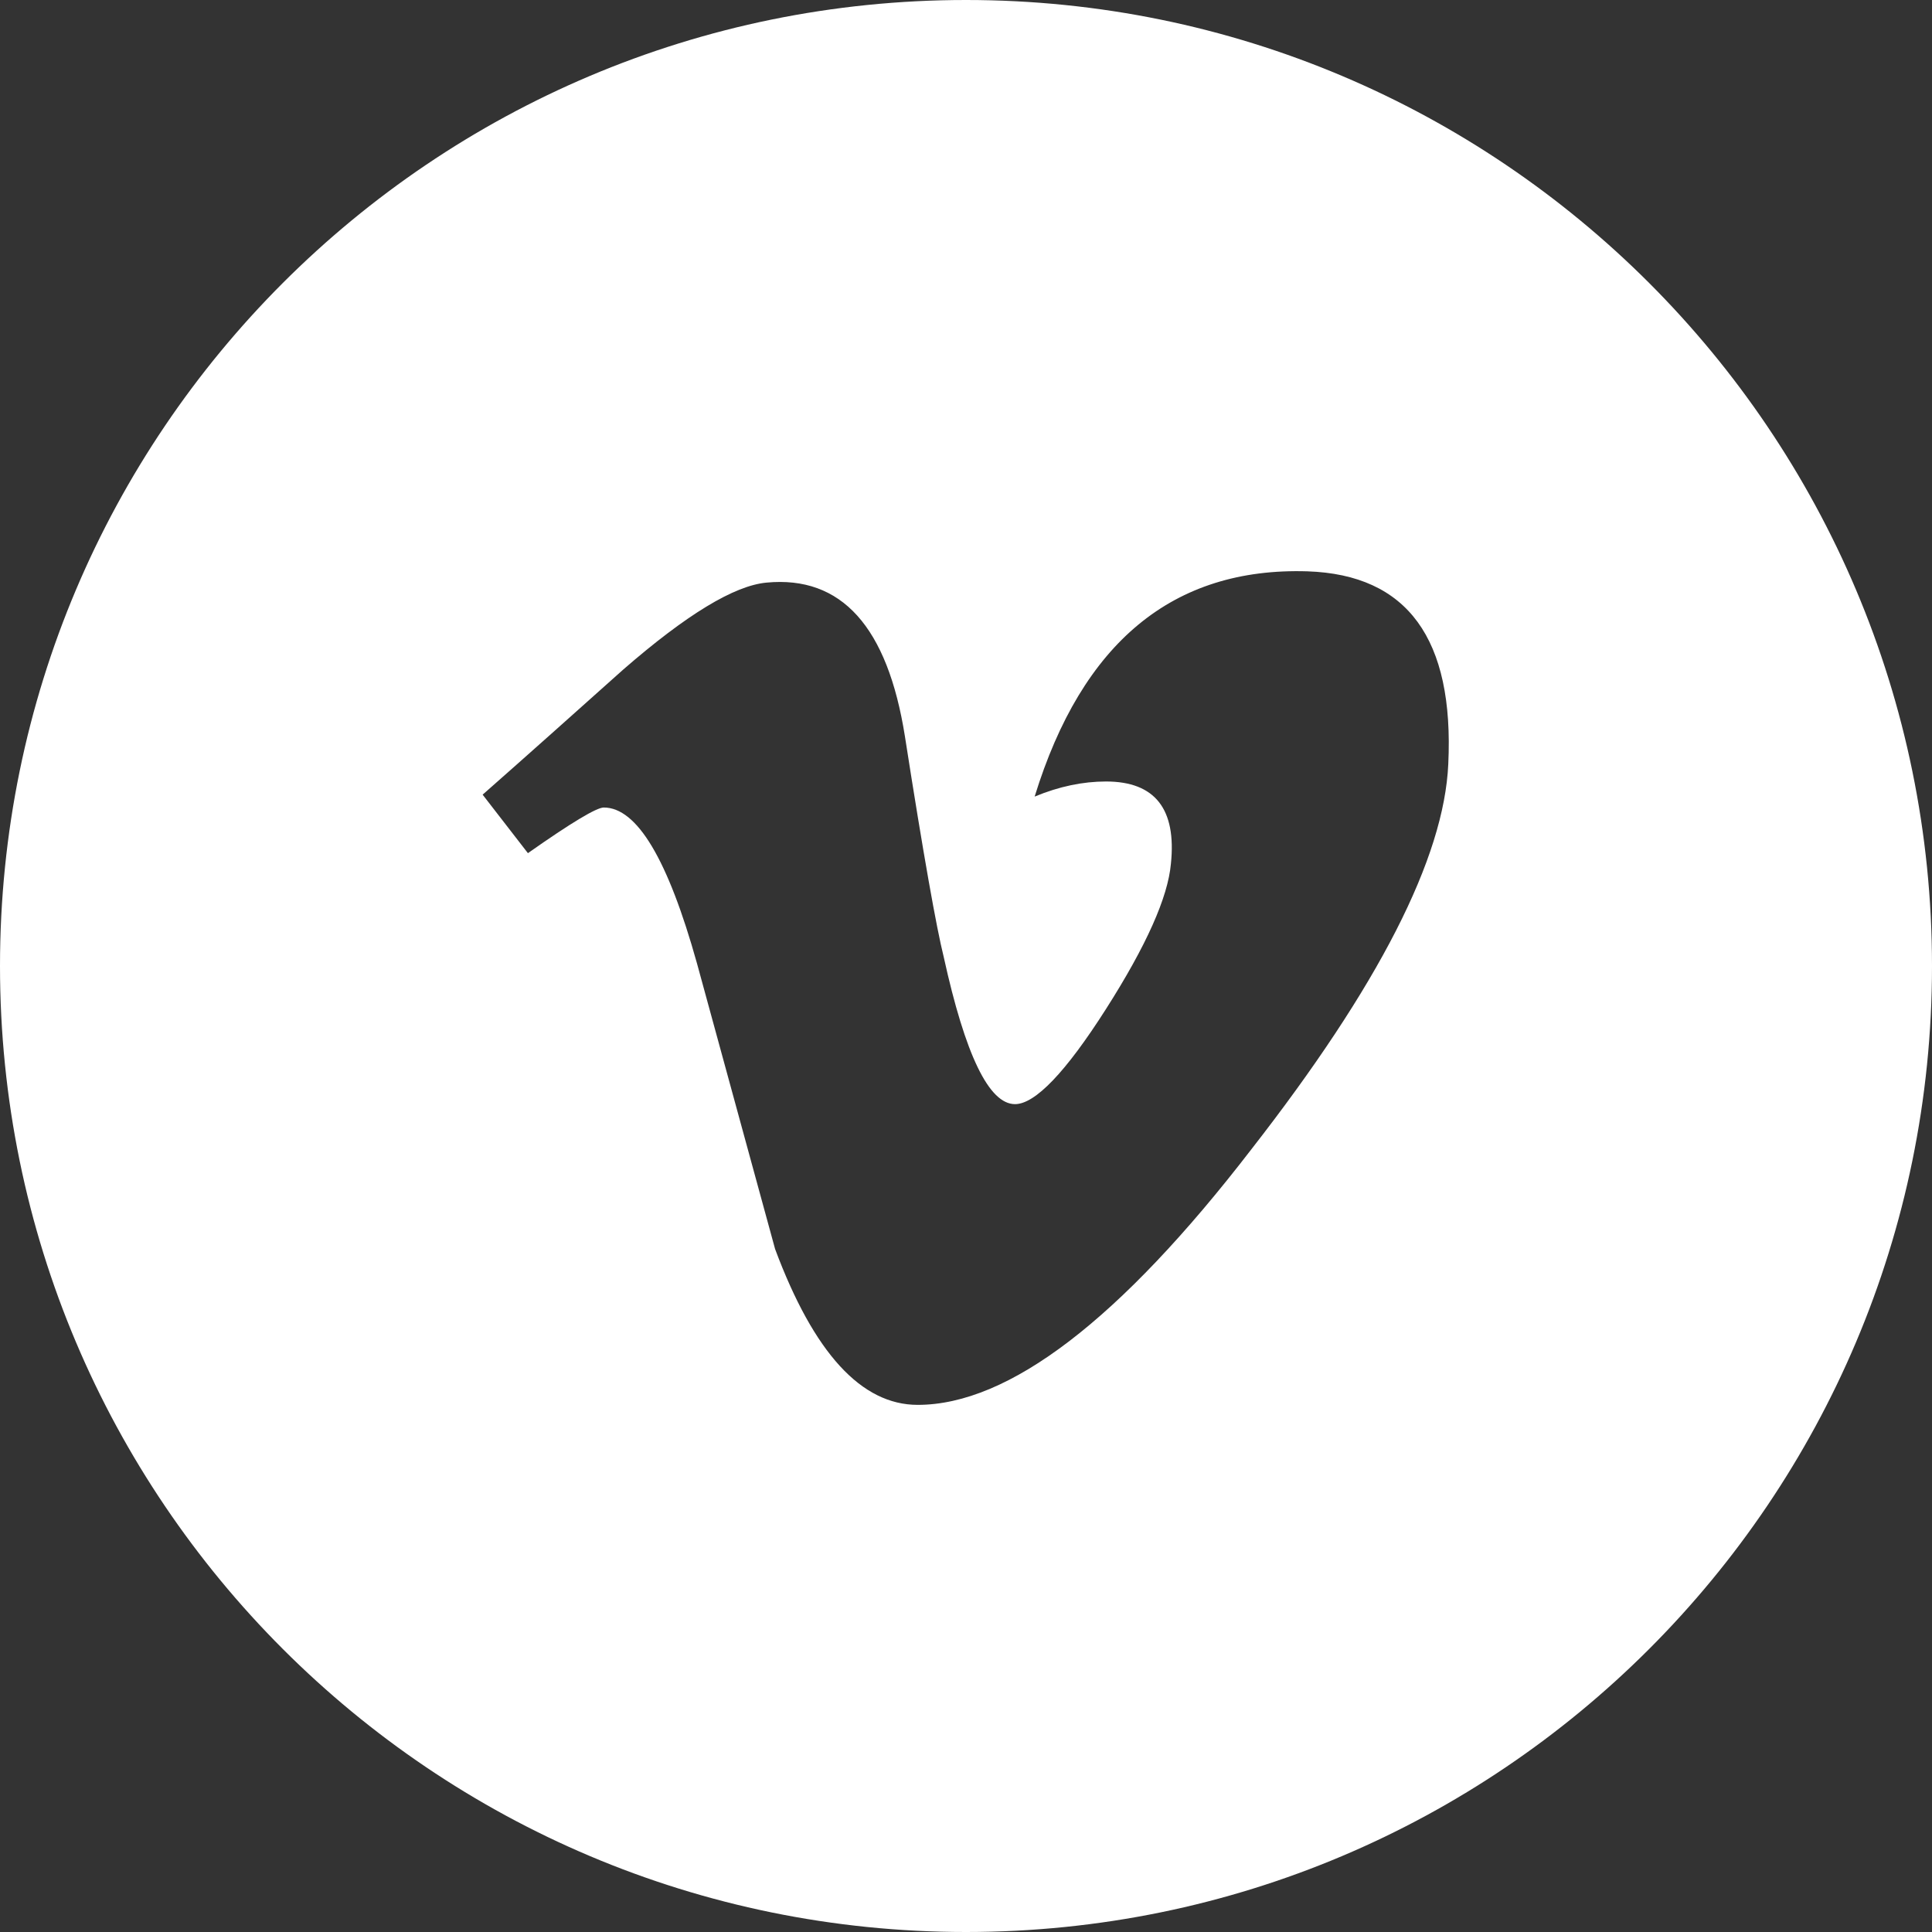 <svg width="32" height="32" viewBox="0 0 32 32" fill="none" xmlns="http://www.w3.org/2000/svg">
<rect x="0" y="0" width="32" height="32" fill="#333333" stroke="none"/>
<path d="M16 0C7.162 0 0 7.162 0 16C0 24.837 7.162 32 16 32C24.837 32 32 24.837 32 16C32 7.162 24.837 0 16 0ZM23.988 12.656C23.919 14.213 22.831 16.337 20.725 19.038C18.55 21.863 16.706 23.269 15.2 23.269C14.269 23.269 13.481 22.413 12.838 20.688C12.406 19.106 11.975 17.531 11.544 15.956C11.062 14.231 10.55 13.375 10 13.375C9.881 13.375 9.463 13.625 8.744 14.131L7.994 13.162C8.781 12.469 9.556 11.775 10.325 11.088C11.375 10.175 12.162 9.7 12.694 9.65C13.938 9.531 14.7 10.381 14.988 12.194C15.294 14.156 15.512 15.375 15.631 15.85C15.988 17.475 16.381 18.288 16.812 18.288C17.144 18.288 17.65 17.762 18.319 16.712C18.988 15.662 19.344 14.863 19.394 14.306C19.488 13.4 19.131 12.944 18.319 12.944C17.938 12.944 17.544 13.025 17.137 13.194C17.925 10.637 19.431 9.394 21.656 9.463C23.312 9.519 24.087 10.581 23.988 12.656Z" fill="white"/>
</svg>
